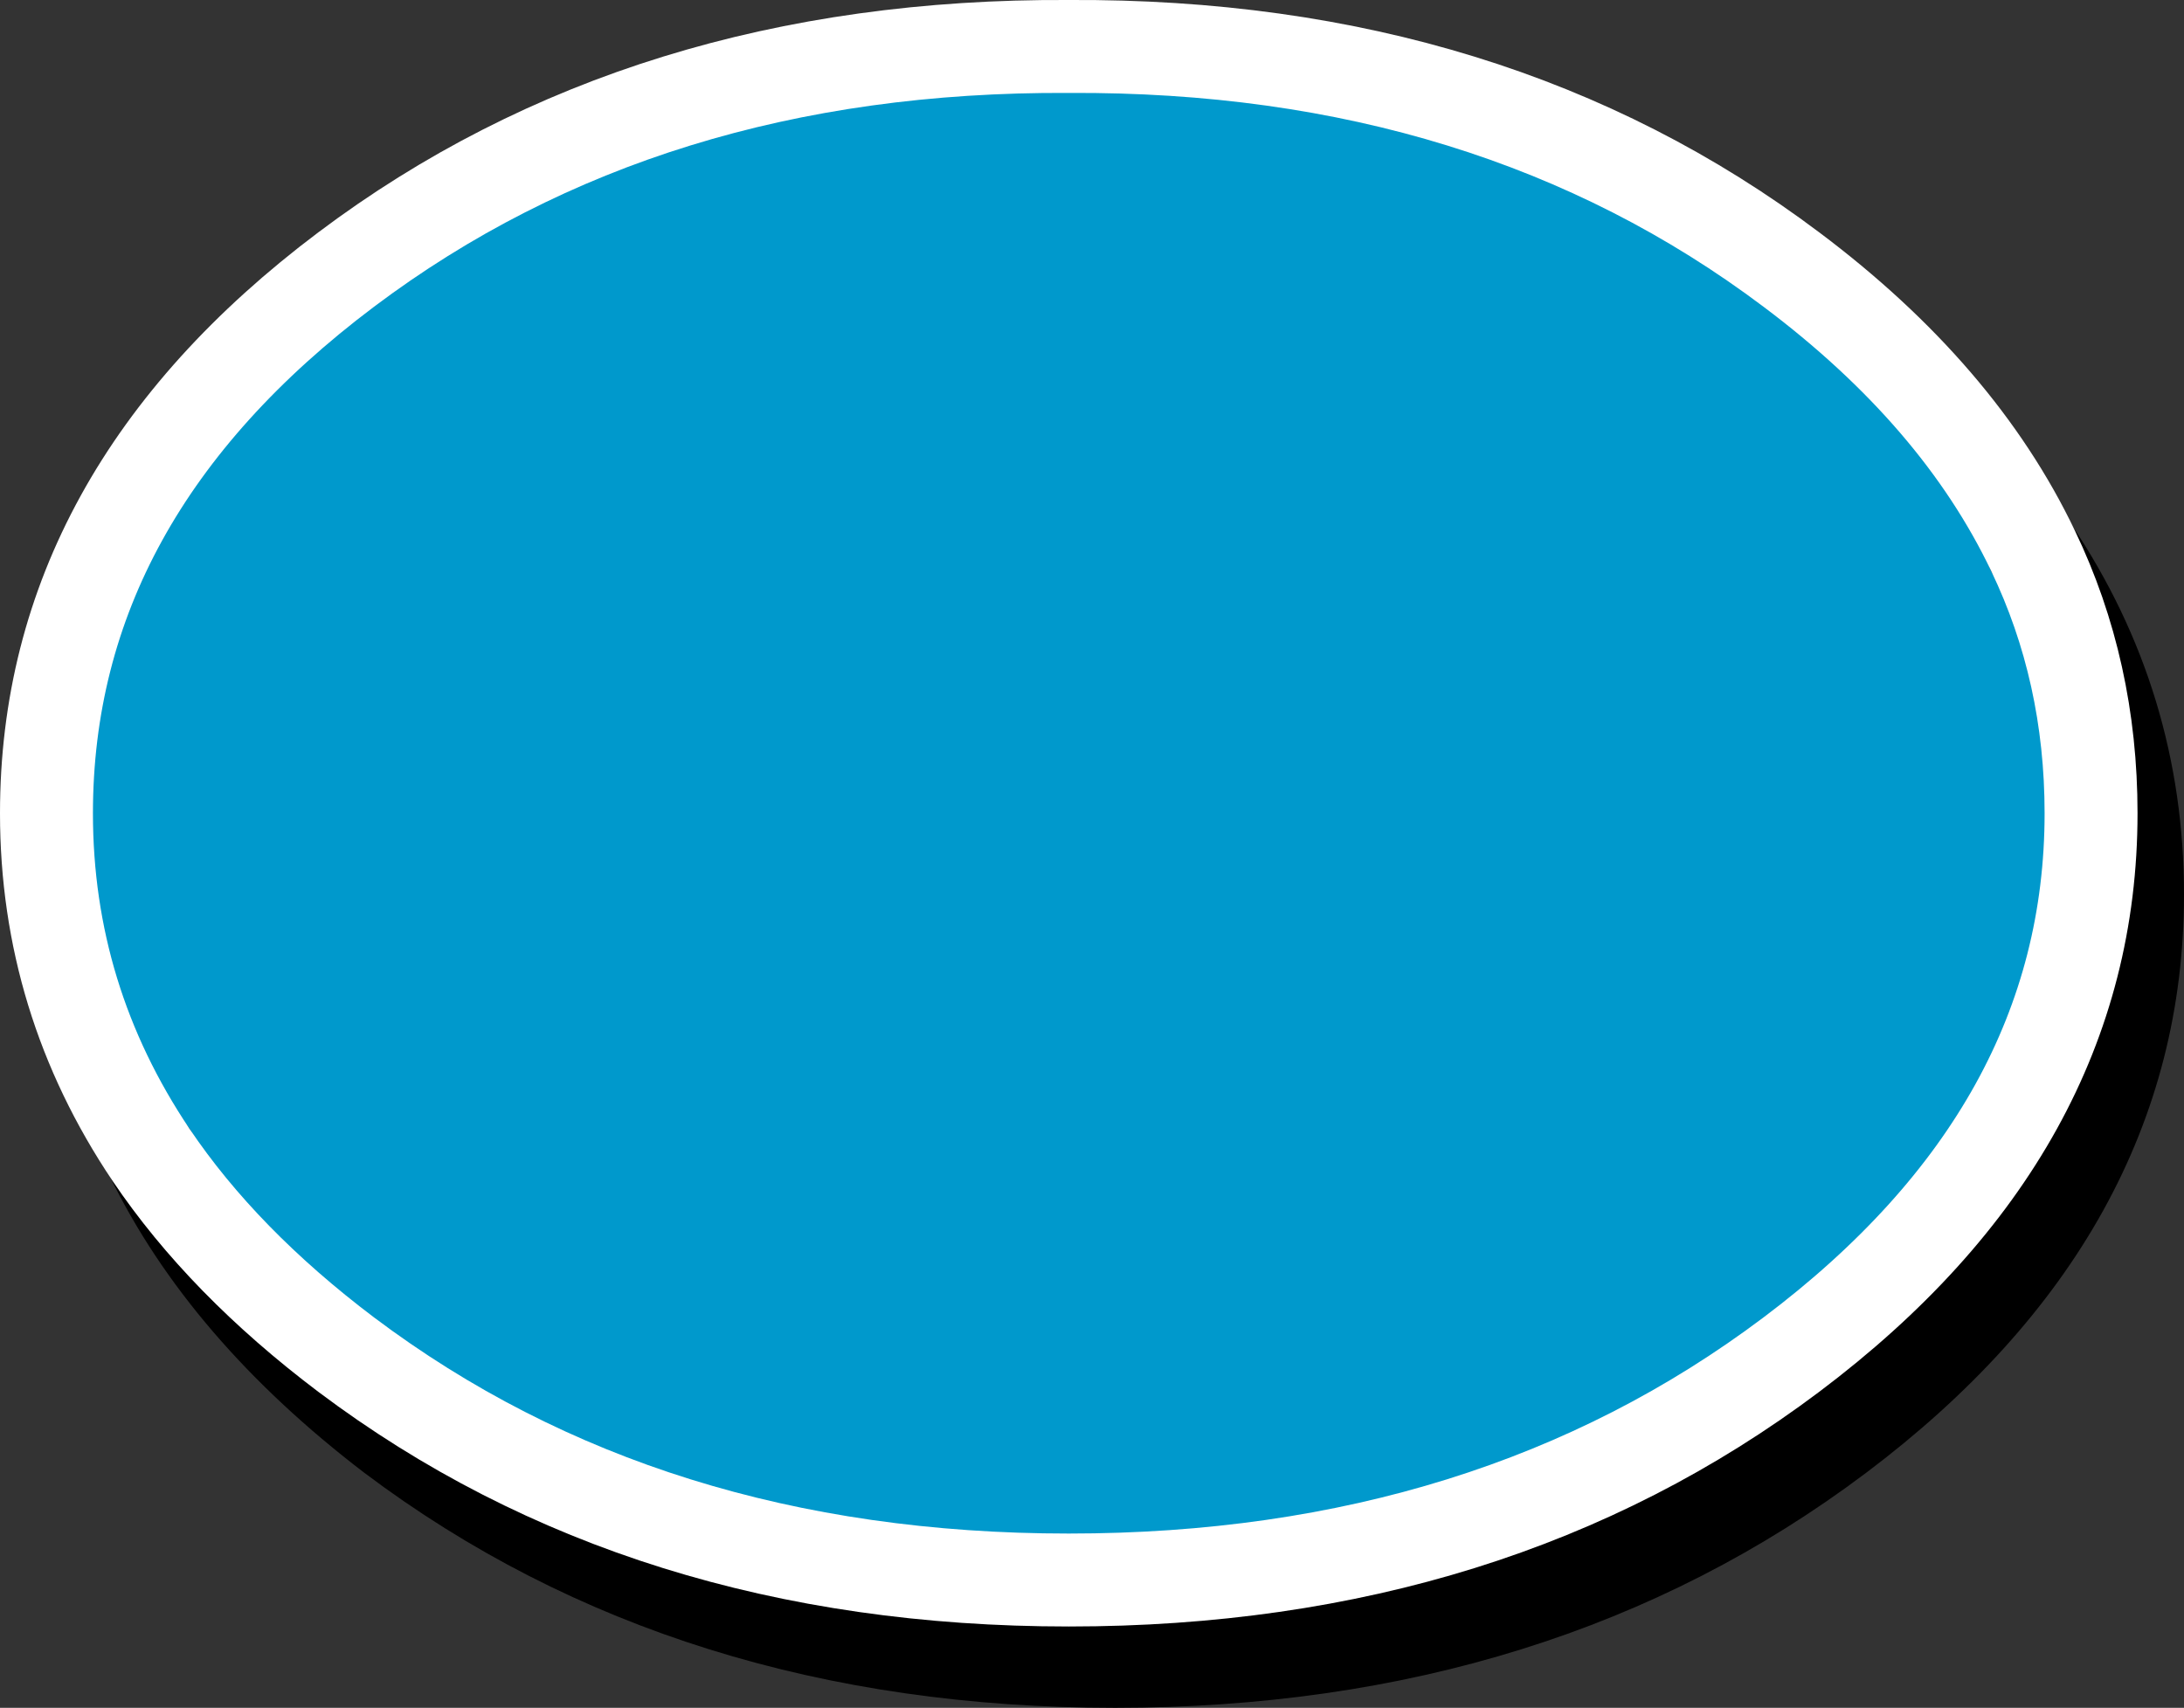 <?xml version="1.0" encoding="UTF-8" standalone="no"?>
<svg xmlns:xlink="http://www.w3.org/1999/xlink" height="36.75px" width="47.0px" xmlns="http://www.w3.org/2000/svg">
  <rect width="100%" height="100%" fill="#333333" stroke="none"/>
  <g transform="matrix(1.0, 0.0, 0.0, 1.0, 23.5, 18.35)">
    <path d="M-20.25 6.5 Q-18.7 8.8 -16.05 10.8 -9.6 15.65 -0.5 15.65 8.6 15.65 15.05 10.8 21.5 5.95 21.5 -0.85 21.5 -3.9 20.25 -6.5 22.5 -3.15 22.5 0.9 22.5 7.7 16.05 12.55 9.6 17.4 0.5 17.4 -8.6 17.4 -15.05 12.55 -18.65 9.8 -20.25 6.5" fill="#000000" fill-rule="evenodd" stroke="none"/>
    <path d="M-20.25 6.5 Q-22.5 3.15 -22.5 -0.85 -22.5 -7.7 -16.05 -12.55 -9.6 -17.4 -0.5 -17.35 8.6 -17.4 15.05 -12.55 18.65 -9.85 20.25 -6.5 21.5 -3.9 21.5 -0.85 21.5 5.95 15.05 10.8 8.6 15.65 -0.5 15.65 -9.6 15.65 -16.05 10.8 -18.7 8.8 -20.25 6.5" fill="#0099cc" fill-rule="evenodd" stroke="none"/>
    <path d="M20.25 -6.5 Q22.5 -3.15 22.5 0.9 22.5 7.7 16.05 12.55 9.6 17.4 0.5 17.4 -8.6 17.4 -15.05 12.55 -18.65 9.8 -20.25 6.5" fill="none" stroke="#000000" stroke-linecap="round" stroke-linejoin="round" stroke-width="2.0"/>
    <path d="M20.25 -6.5 Q18.65 -9.85 15.05 -12.55 8.6 -17.4 -0.5 -17.35 -9.6 -17.4 -16.05 -12.55 -22.5 -7.7 -22.5 -0.85 -22.5 3.15 -20.25 6.5 -18.7 8.8 -16.05 10.8 -9.6 15.65 -0.5 15.65 8.6 15.65 15.05 10.8 21.5 5.95 21.5 -0.85 21.5 -3.9 20.25 -6.5 Z" fill="none" stroke="#ffffff" stroke-linecap="round" stroke-linejoin="round" stroke-width="2.0"/>
  </g>
</svg>
